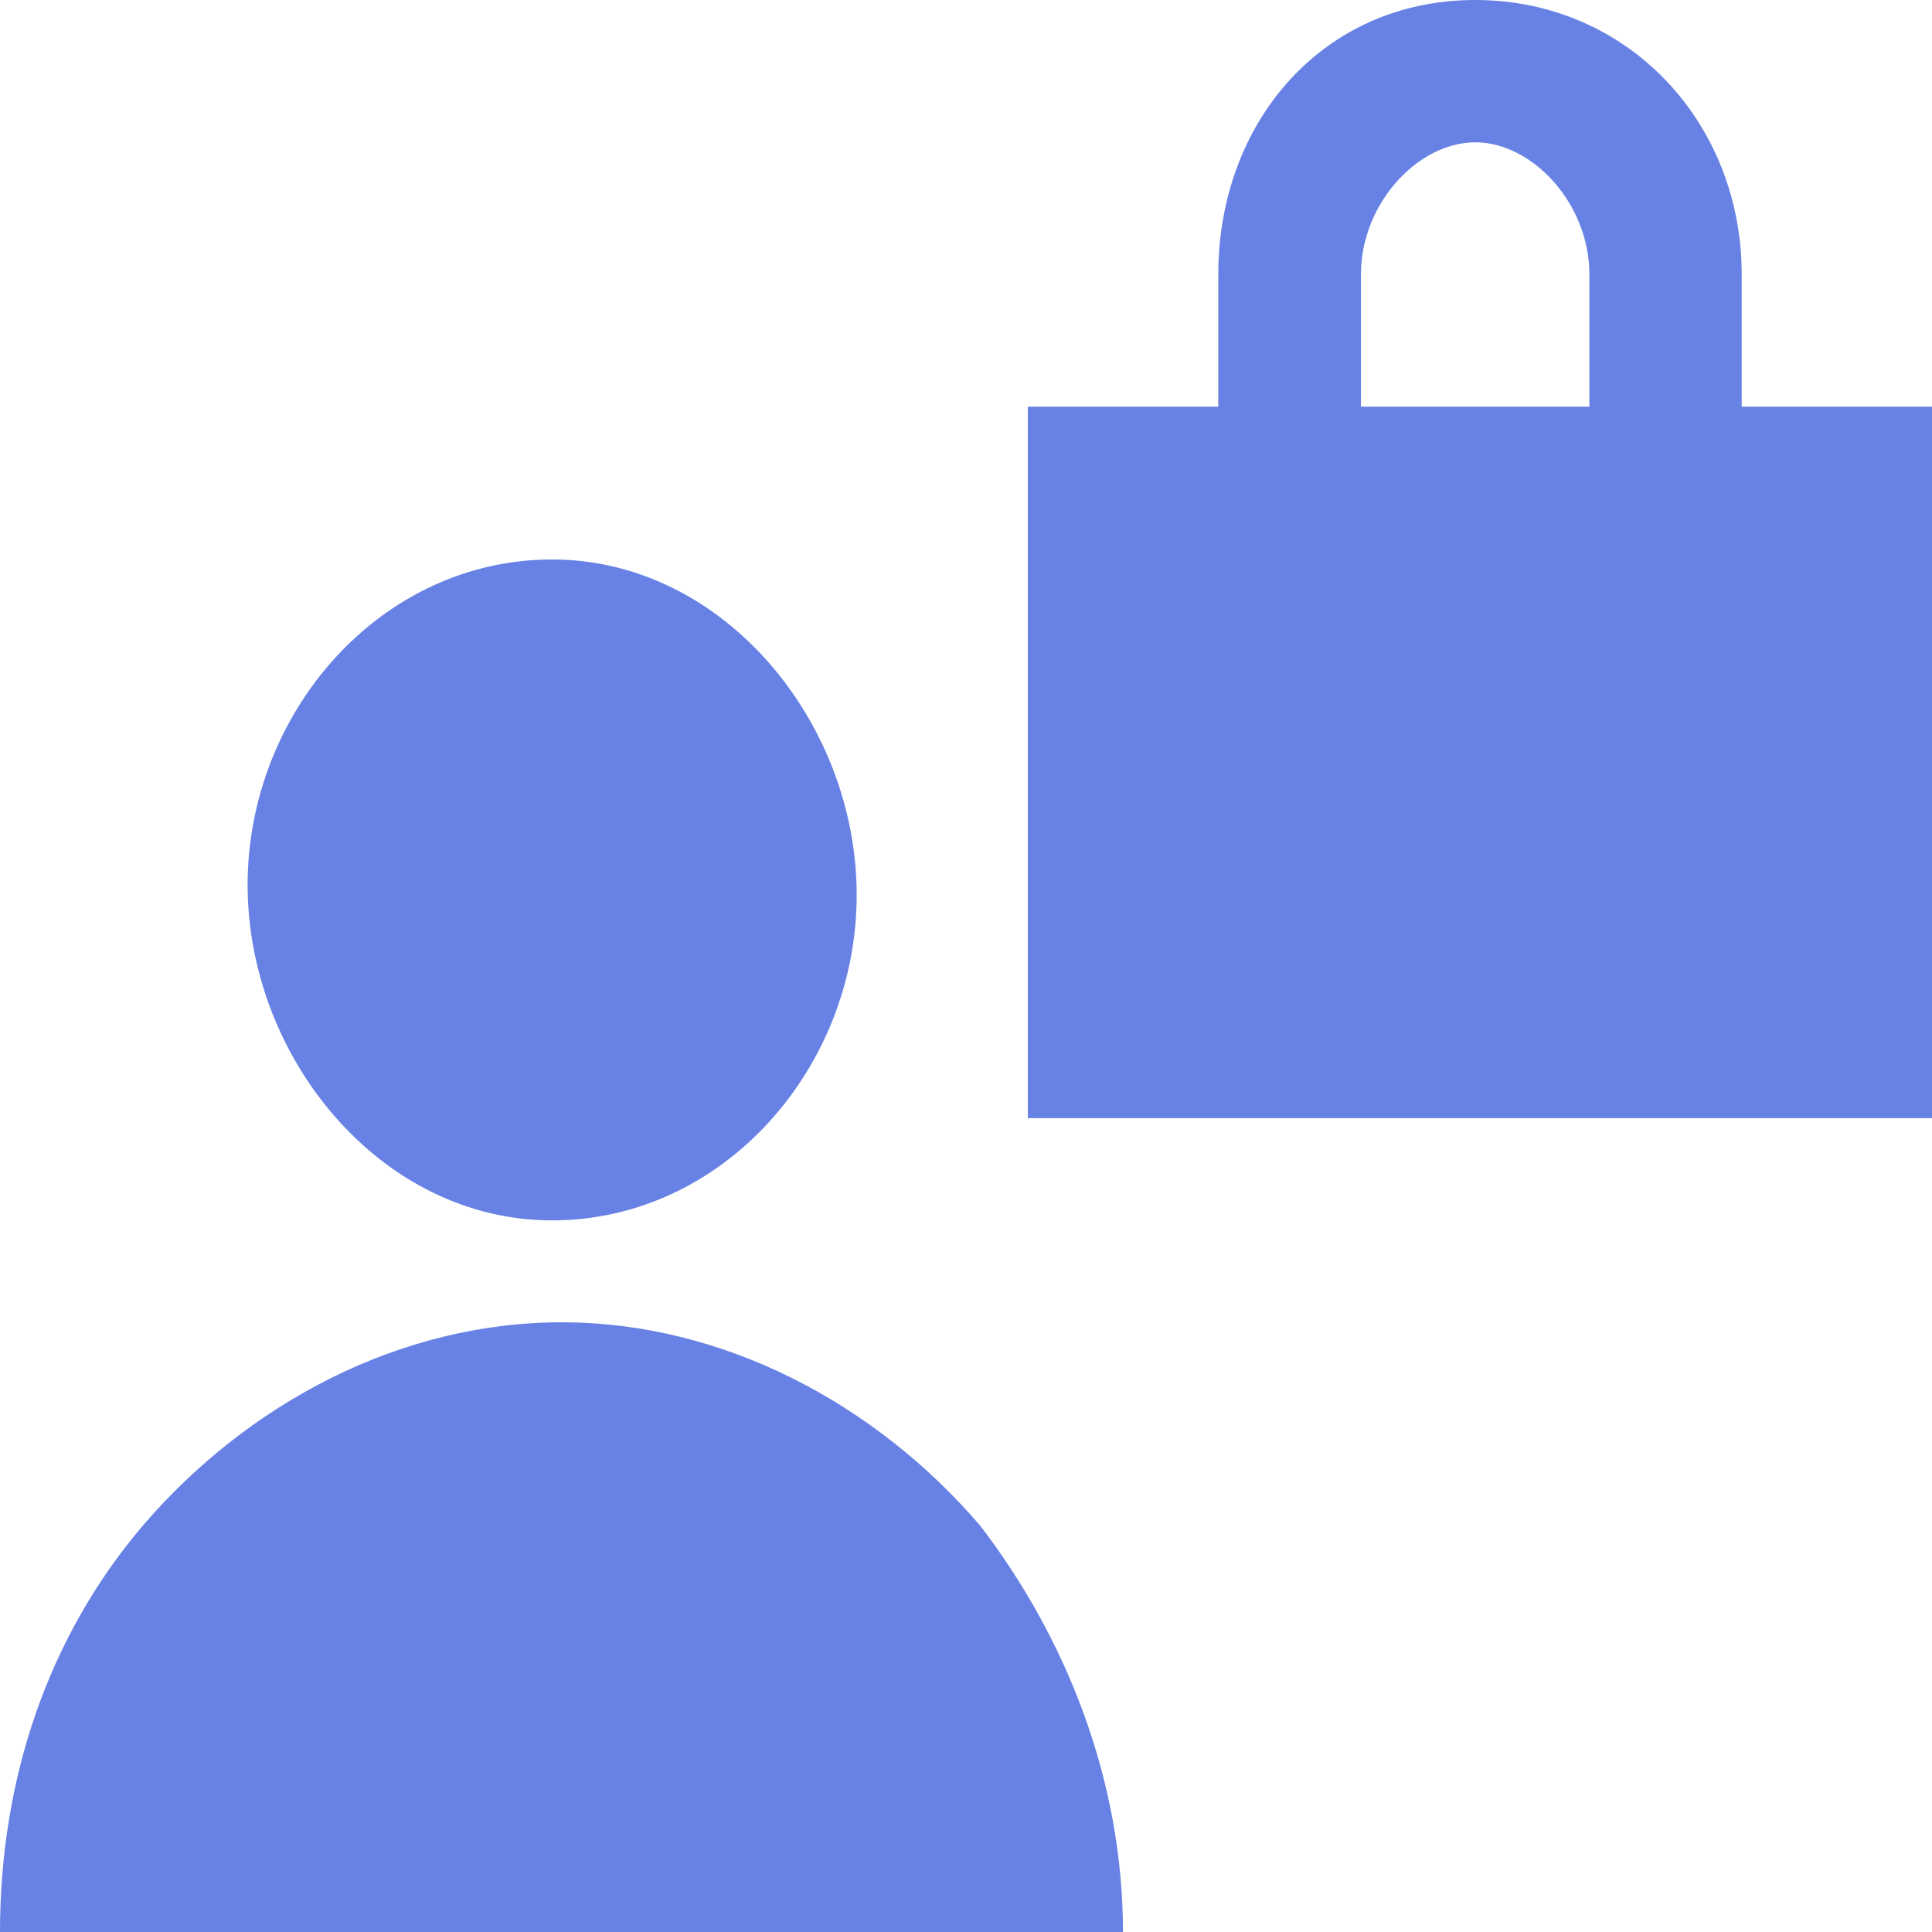 <svg width="12" height="12" viewBox="0 0 12 12" fill="none" xmlns="http://www.w3.org/2000/svg">
<path fill-rule="evenodd" clip-rule="evenodd" d="M12 6.945V2.526H10.818V1.705C10.818 0.758 10.108 0 9.163 0C8.217 0 7.567 0.758 7.567 1.705V2.526H6.384V6.945H12ZM8.453 1.705C8.453 1.263 8.808 0.884 9.163 0.884C9.517 0.884 9.872 1.263 9.872 1.705V2.526H8.453V1.705ZM6.975 12.001C6.975 11.054 6.62 10.17 6.088 9.476C5.438 8.718 4.492 8.213 3.488 8.213C2.483 8.213 1.537 8.718 0.887 9.476C0.296 10.17 0 11.054 0 12.001H6.975ZM1.538 5.496C1.538 4.423 2.365 3.475 3.429 3.475C4.493 3.475 5.321 4.486 5.321 5.559C5.321 6.632 4.493 7.58 3.429 7.58C2.365 7.58 1.538 6.569 1.538 5.496Z" fill="#6782E4"/>
</svg>

